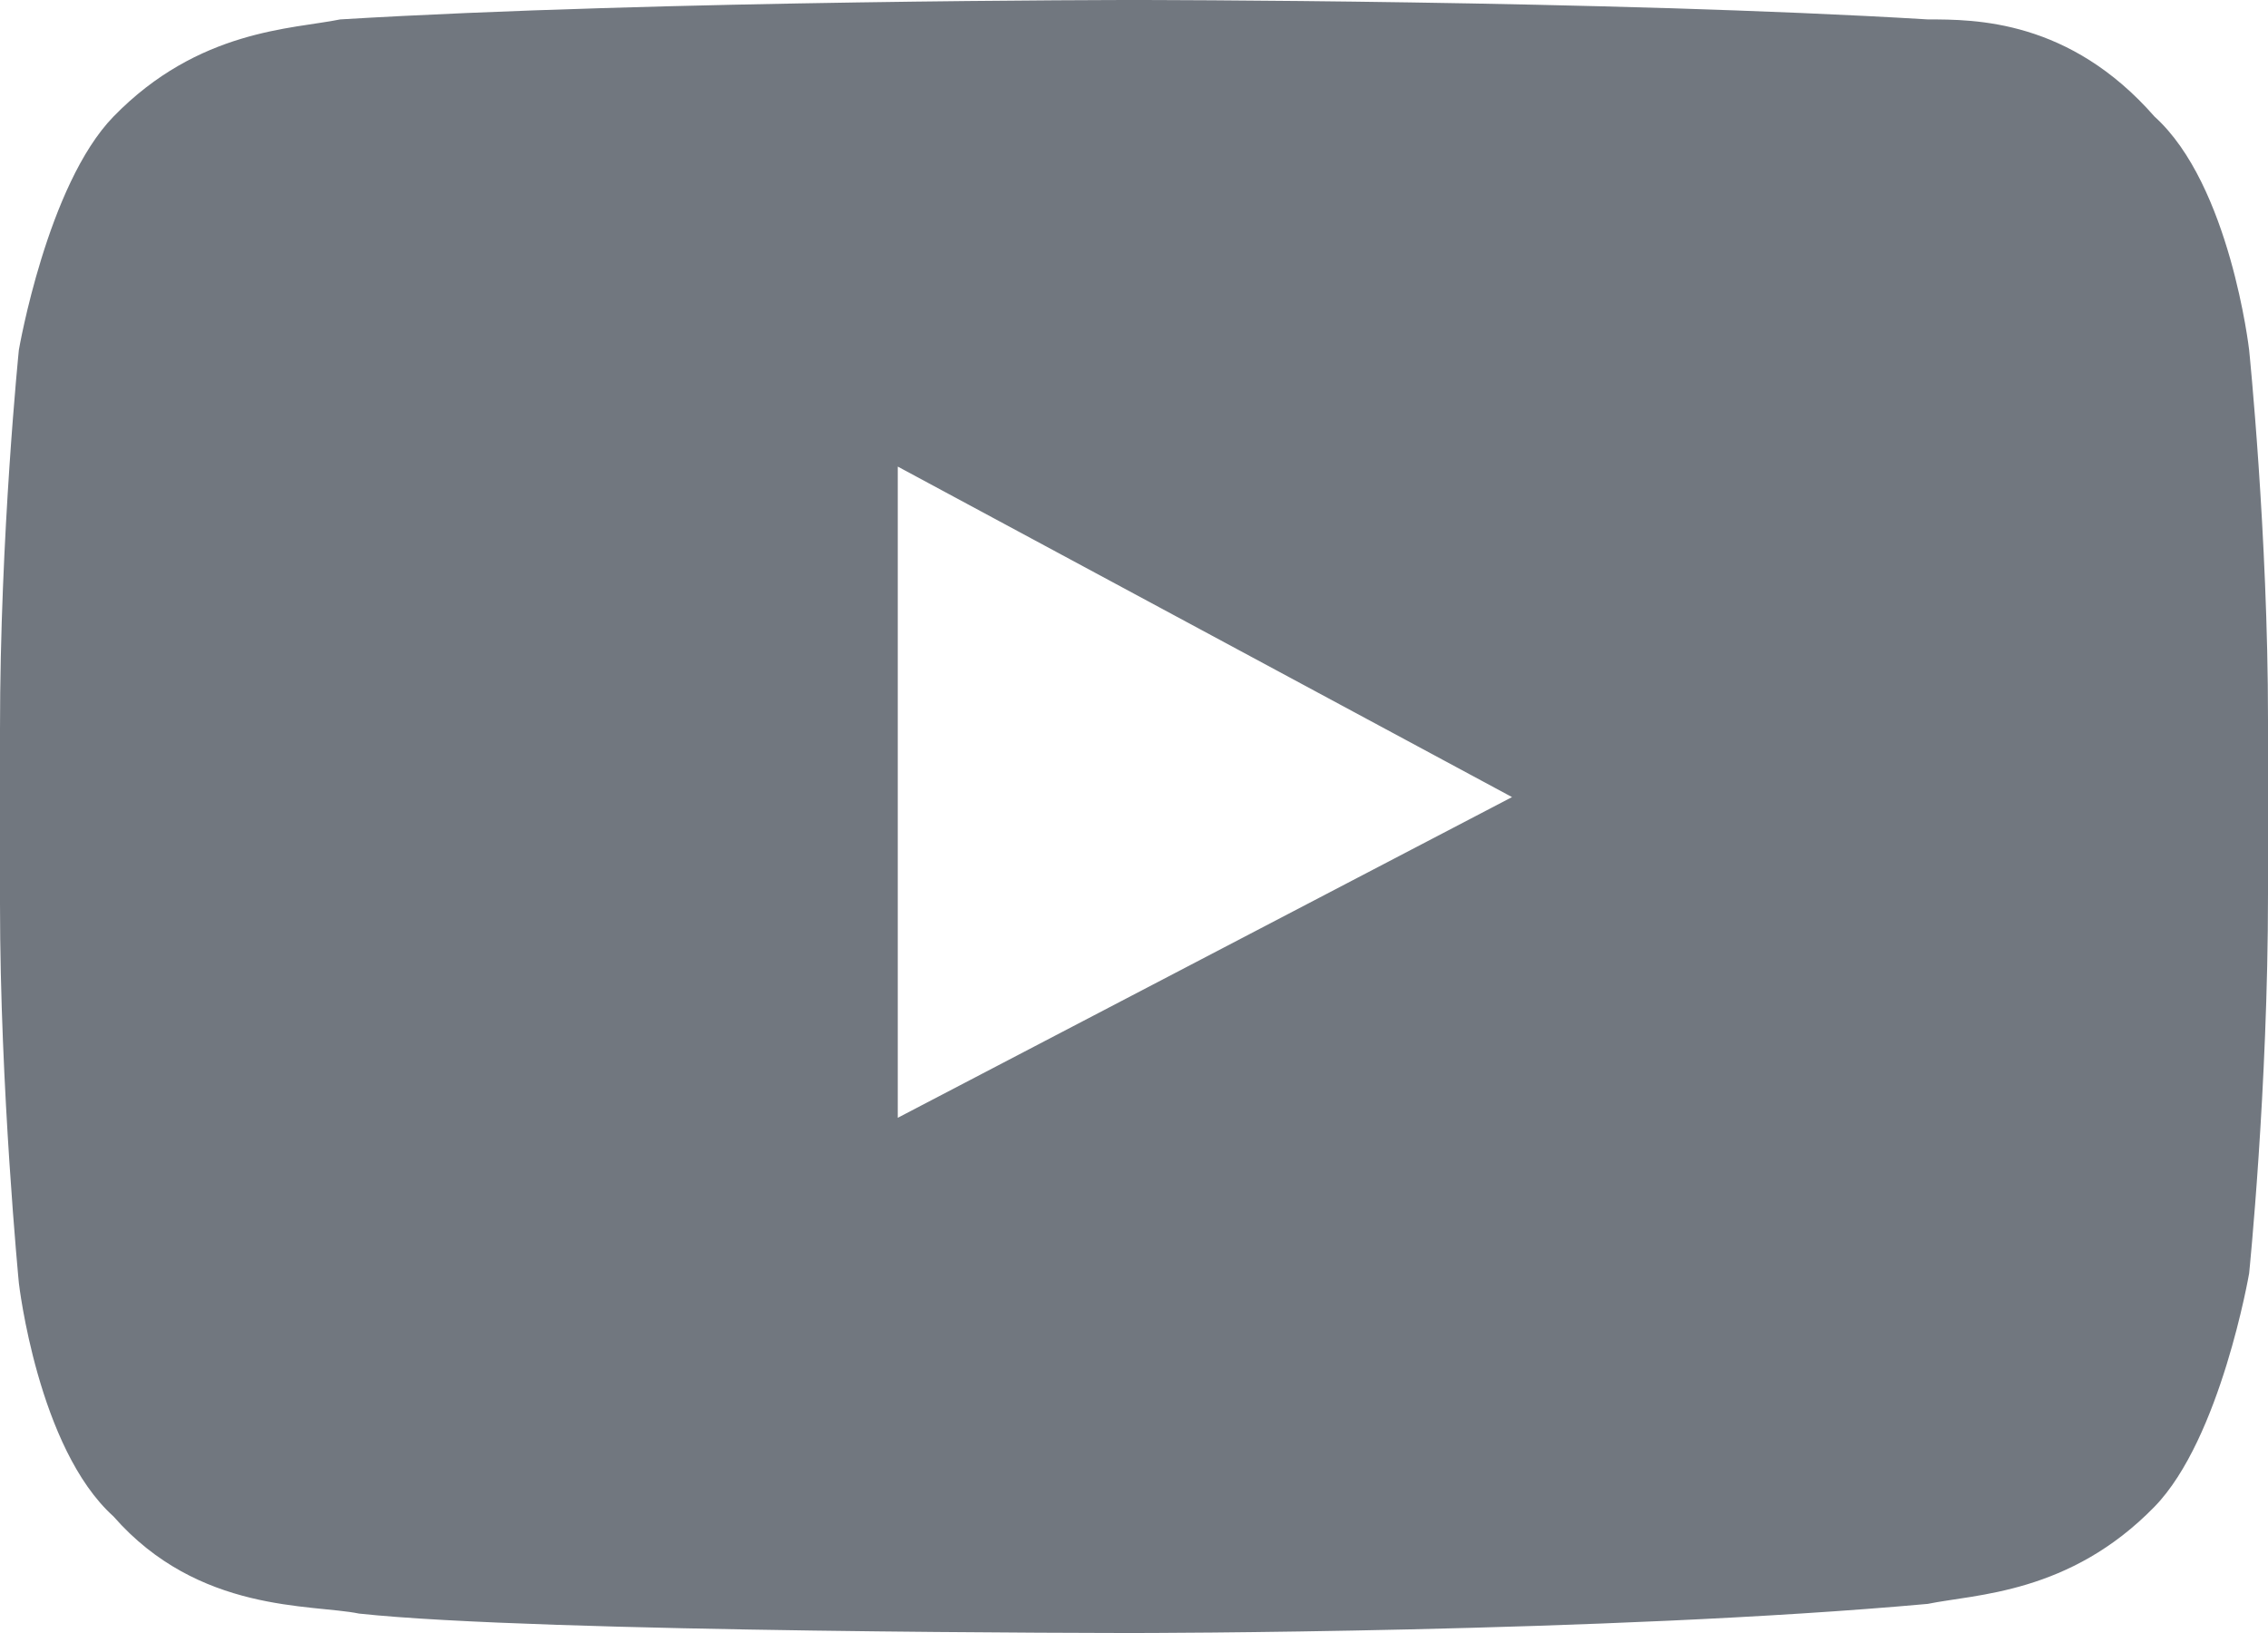 <?xml version="1.0" encoding="UTF-8"?>
<svg width="25px" height="18px" viewBox="0 0 25 18" version="1.1" xmlns="http://www.w3.org/2000/svg" xmlns:xlink="http://www.w3.org/1999/xlink">
    <title>Shape</title>
    <g id="1-Website-pages" stroke="none" stroke-width="1" fill="none" fill-rule="evenodd">
        <g id="Kordia---Blog-Article" transform="translate(-1615, -4037)" fill="#71777F" fill-rule="nonzero">
            <g id="logo-youtube" transform="translate(1615, 4037)">
                <path d="M24.792,3.857 C24.792,3.857 24.583,2.036 23.75,1.286 C22.812,0.214 21.771,0.214 21.25,0.214 C17.708,0 12.5,0 12.5,0 L12.5,0 C12.5,0 7.292,0 3.75,0.214 C3.229,0.321 2.188,0.321 1.25,1.286 C0.521,2.036 0.208,3.857 0.208,3.857 C0.208,3.857 0,5.893 0,8.036 L0,9.964 C0,12 0.208,14.143 0.208,14.143 C0.208,14.143 0.417,15.964 1.25,16.714 C2.188,17.786 3.438,17.679 3.958,17.786 C5.938,18 12.5,18 12.5,18 C12.5,18 17.708,18 21.25,17.679 C21.771,17.571 22.812,17.571 23.75,16.607 C24.479,15.857 24.792,14.036 24.792,14.036 C24.792,14.036 25,12 25,9.857 L25,7.929 C25,5.893 24.792,3.857 24.792,3.857 Z M9.896,12.321 L9.896,5.143 L16.667,8.786 L9.896,12.321 Z" id="Shape"></path>
            </g>
        </g>
    </g>
</svg>